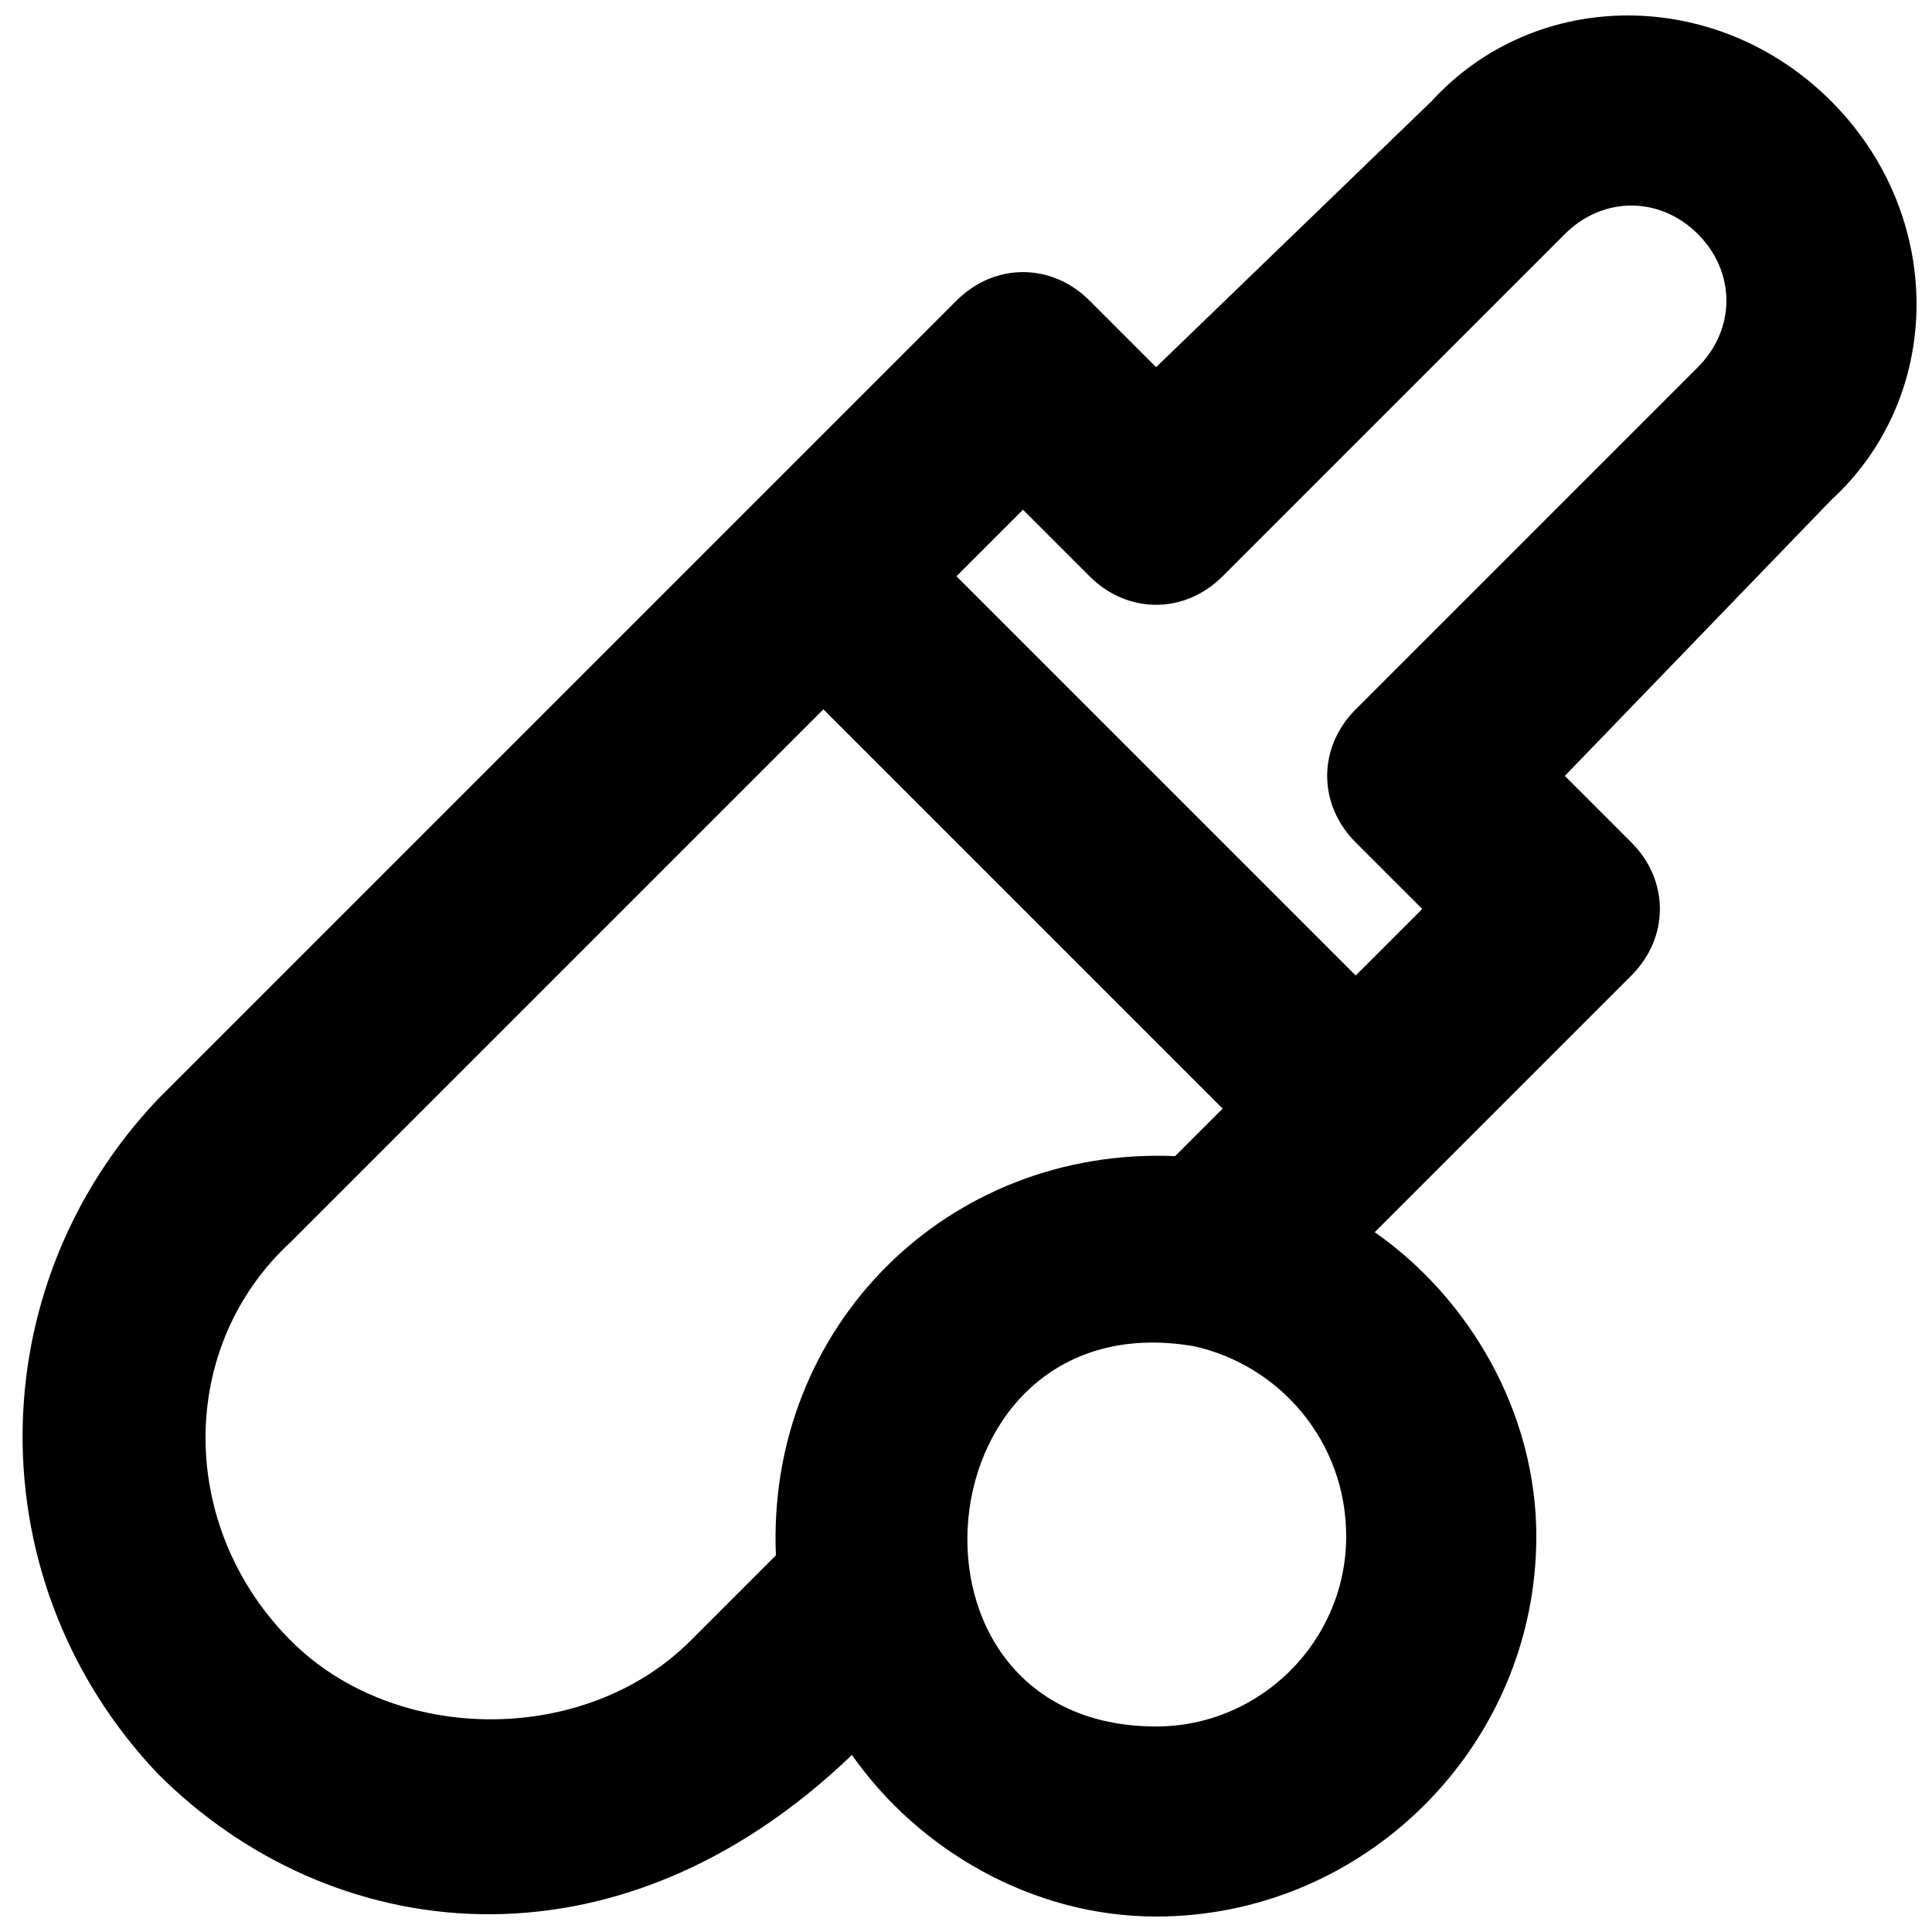 <?xml version="1.0" encoding="UTF-8"?>
<!-- Uploaded to: ICON Repo, www.svgrepo.com, Generator: ICON Repo Mixer Tools -->
<svg width="800px" height="800px" version="1.1" viewBox="144 144 512 512" xmlns="http://www.w3.org/2000/svg">
 <defs>
  <clipPath id="a">
   <path d="m149 148.09h502.9v503.81h-502.9z"/>
  </clipPath>
 </defs>
 <g clip-path="url(#a)">
  <path d="m629.23 170.77c-30.23-30.23-78.09-30.23-105.8 0l-73.051 70.531-17.633-17.633c-10.078-10.078-25.191-10.078-35.266 0l-211.6 211.6c-47.863 50.383-47.863 128.47 0 178.85 45.344 45.344 120.91 55.418 183.89-5.039 17.633 25.191 47.863 42.824 80.609 42.824 55.418 0 100.76-45.344 100.76-100.76 0-32.746-17.633-62.977-42.824-80.609l68.016-68.016c10.078-10.078 10.078-25.191 0-35.266l-17.633-17.633 70.535-73.051c30.227-27.711 30.227-75.574-0.004-105.8zm-408.09 408.09c-30.23-30.23-30.23-78.09 0-105.8l141.07-141.07 105.8 105.8-12.594 12.594c-60.457-2.519-108.32 45.344-105.8 105.8l-22.672 22.672c-27.707 27.707-78.09 27.707-105.8 0zm229.23 22.672c-73.051 0-62.977-113.36 10.078-100.76 22.672 5.039 40.305 25.191 40.305 50.383 0 27.707-22.672 50.379-50.383 50.379zm143.59-360.23-90.688 90.688c-10.078 10.078-10.078 25.191 0 35.266l17.633 17.633-17.633 17.633-105.8-105.8 17.633-17.633 17.633 17.633c10.078 10.078 25.191 10.078 35.266 0l90.688-90.688c10.078-10.078 25.191-10.078 35.266 0 10.078 10.078 10.078 25.191 0 35.266z"/>
 </g>
</svg>